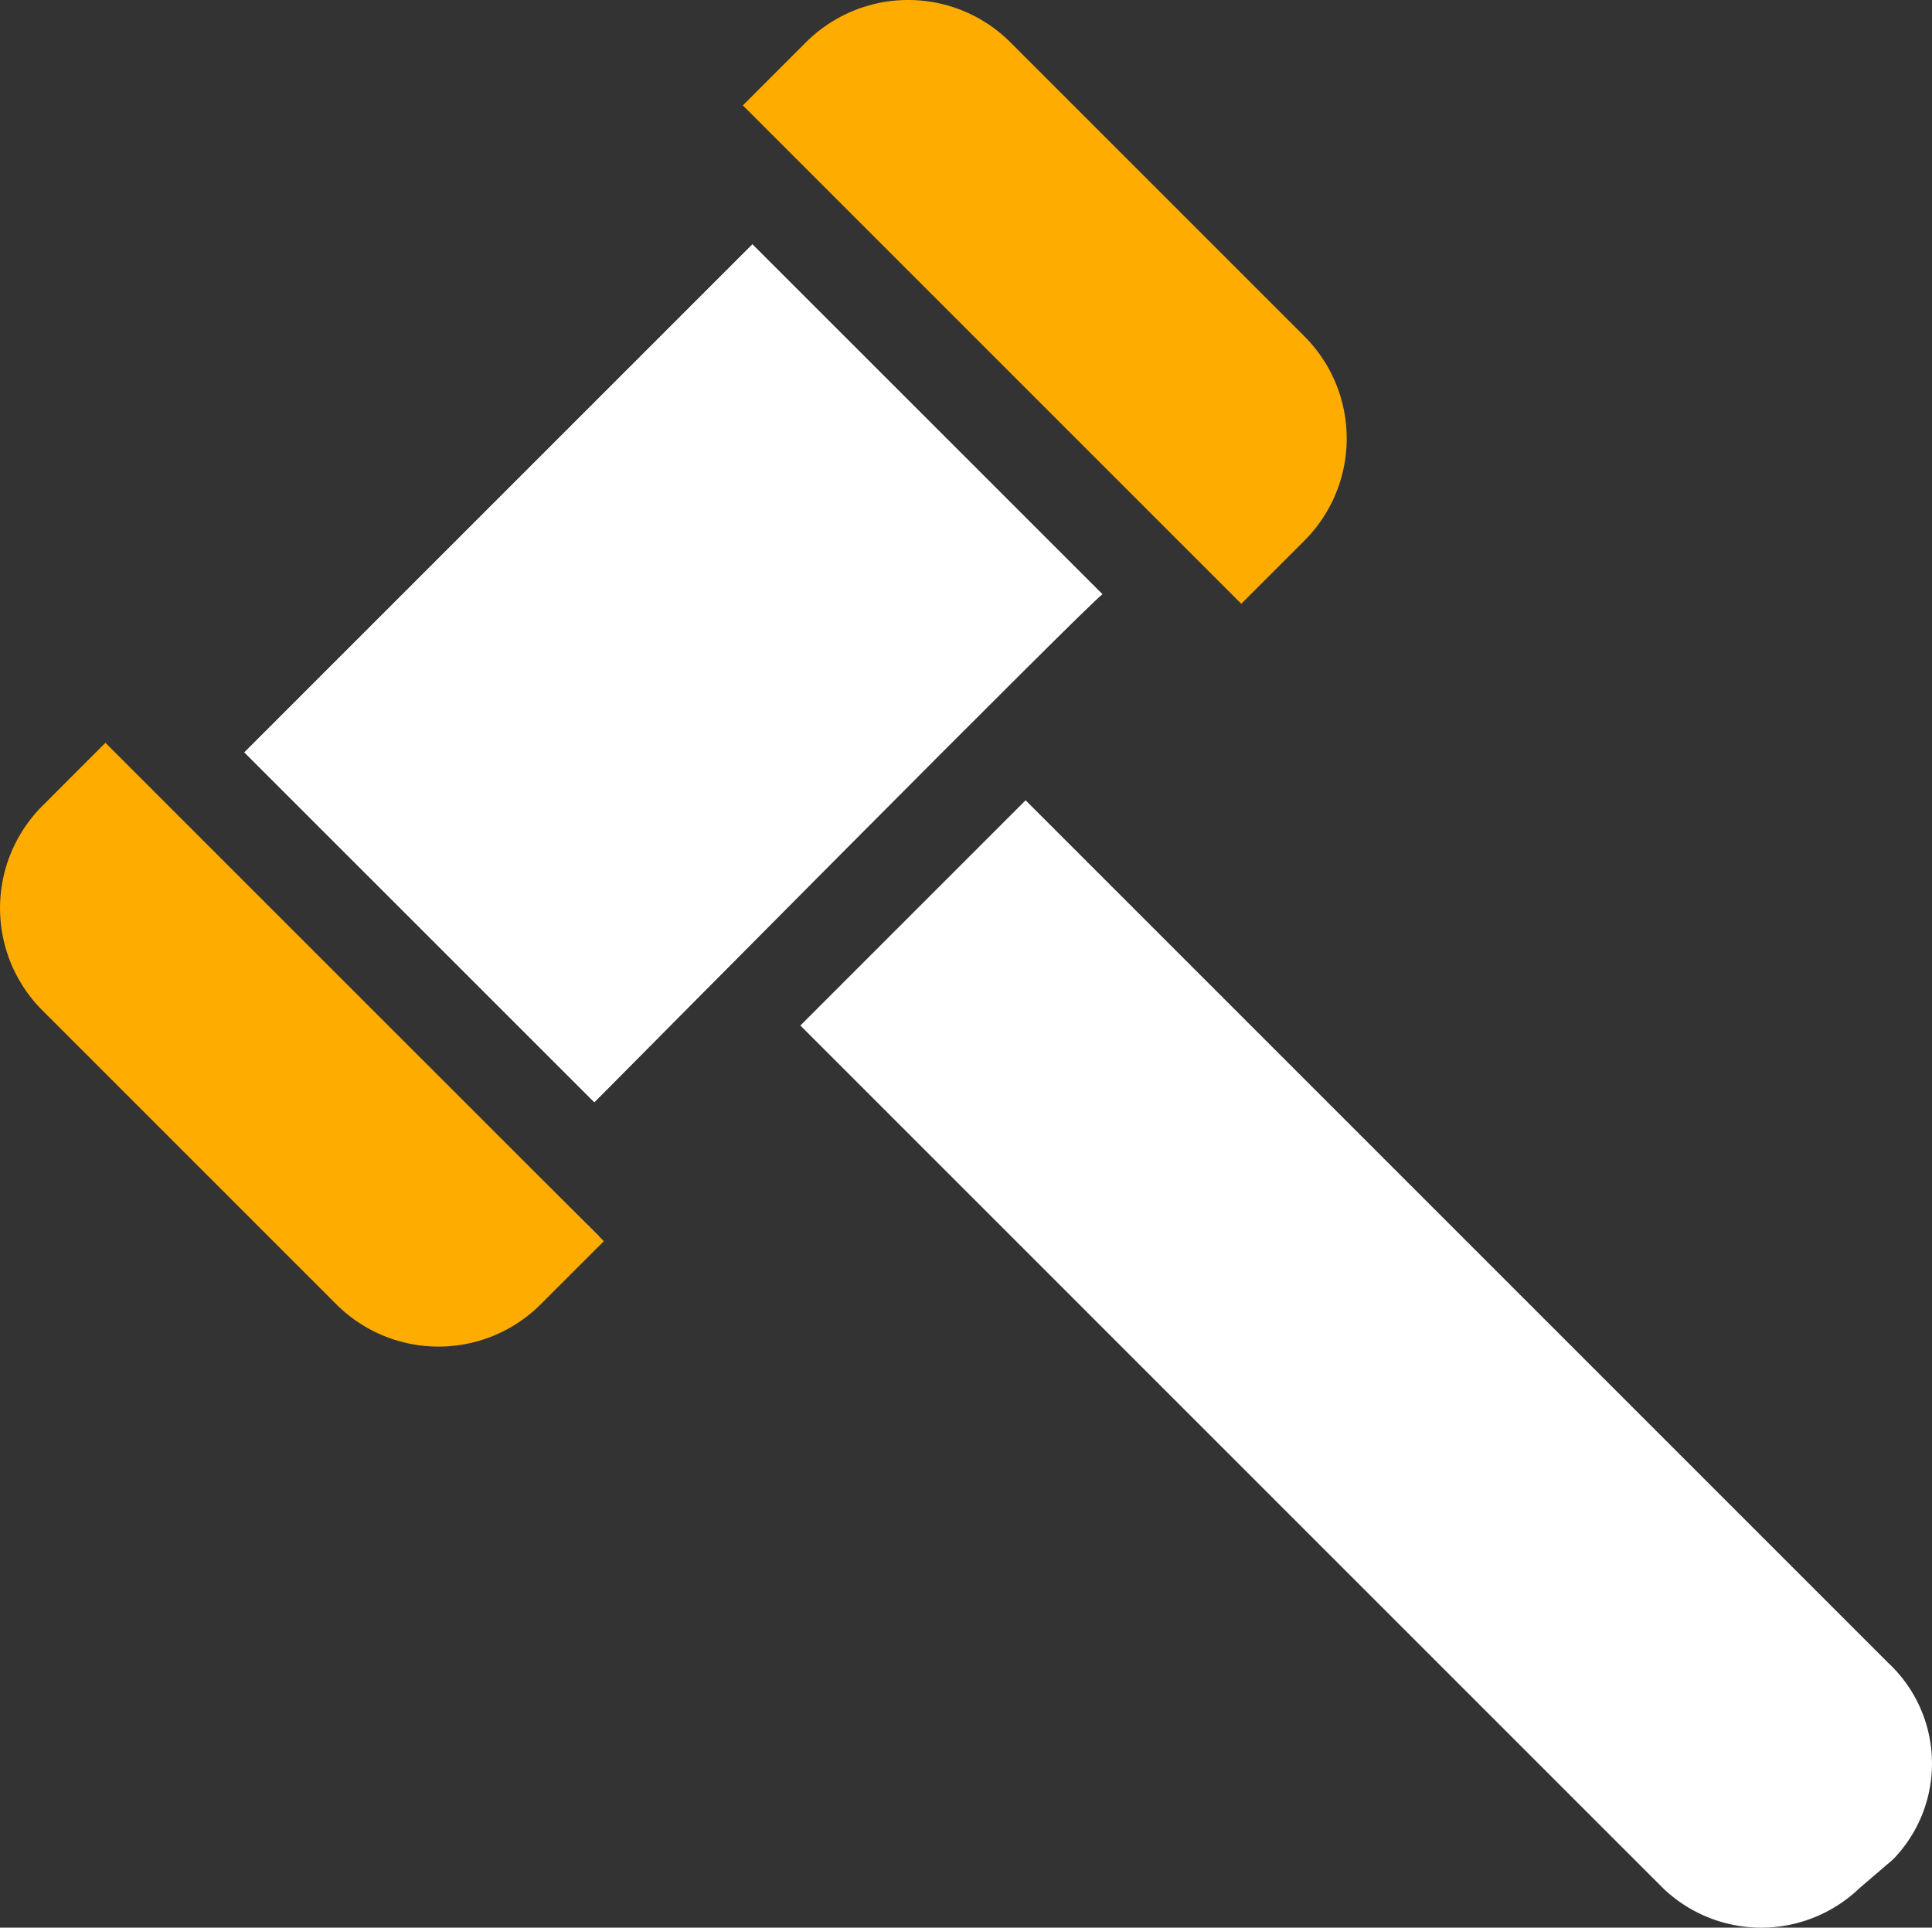 <svg xmlns="http://www.w3.org/2000/svg" id="noun-auction-hammer-1927884" width="50.892" height="50.781" viewBox="0 0 50.892 50.781"><rect x="0" y="0" width="50.892" height="50.781" fill="#333333" stroke="none"/><g id="Group_360" data-name="Group 360" transform="translate(0)"><path id="Path_418" data-name="Path 418" d="M53.683,45.6l-.884.757a3.736,3.736,0,0,1-5.176,0L24.9,23.633,30.833,17.7,53.557,40.424A3.624,3.624,0,0,1,53.683,45.6Z" transform="translate(-3.817 3.383)" fill="#fff"></path><path id="Path_419" data-name="Path 419" d="M10.5,16.7,23.377,29.451h-.126Z" transform="translate(-7.596 3.12)" fill="#fff"></path><path id="Path_420" data-name="Path 420" d="M35.9,15.316c-.252.126-13,13-13.382,13.382L13.3,19.482,26.682,6.1Z" transform="translate(-6.862 0.338)" fill="#fff"></path><path id="Path_421" data-name="Path 421" d="M35.9,15.316c-.252.126-13,13-13.382,13.382L13.3,19.482,26.682,6.1Z" transform="translate(-6.862 0.338)" fill="#fff"></path><path id="Path_422" data-name="Path 422" d="M38.47,15.265l-1.641,1.641-13-13L23.7,3.777l1.641-1.641a3.81,3.81,0,0,1,5.428,0l7.7,7.7A3.809,3.809,0,0,1,38.47,15.265Z" transform="translate(-4.132 -1)" fill="#ffac00"></path><path id="Path_423" data-name="Path 423" d="M24.107,29.629,22.465,31.27a3.81,3.81,0,0,1-5.428,0l-7.7-7.7a3.81,3.81,0,0,1,0-5.428L10.977,16.5Z" transform="translate(-8.2 3.068)" fill="#ffac00"></path></g></svg>